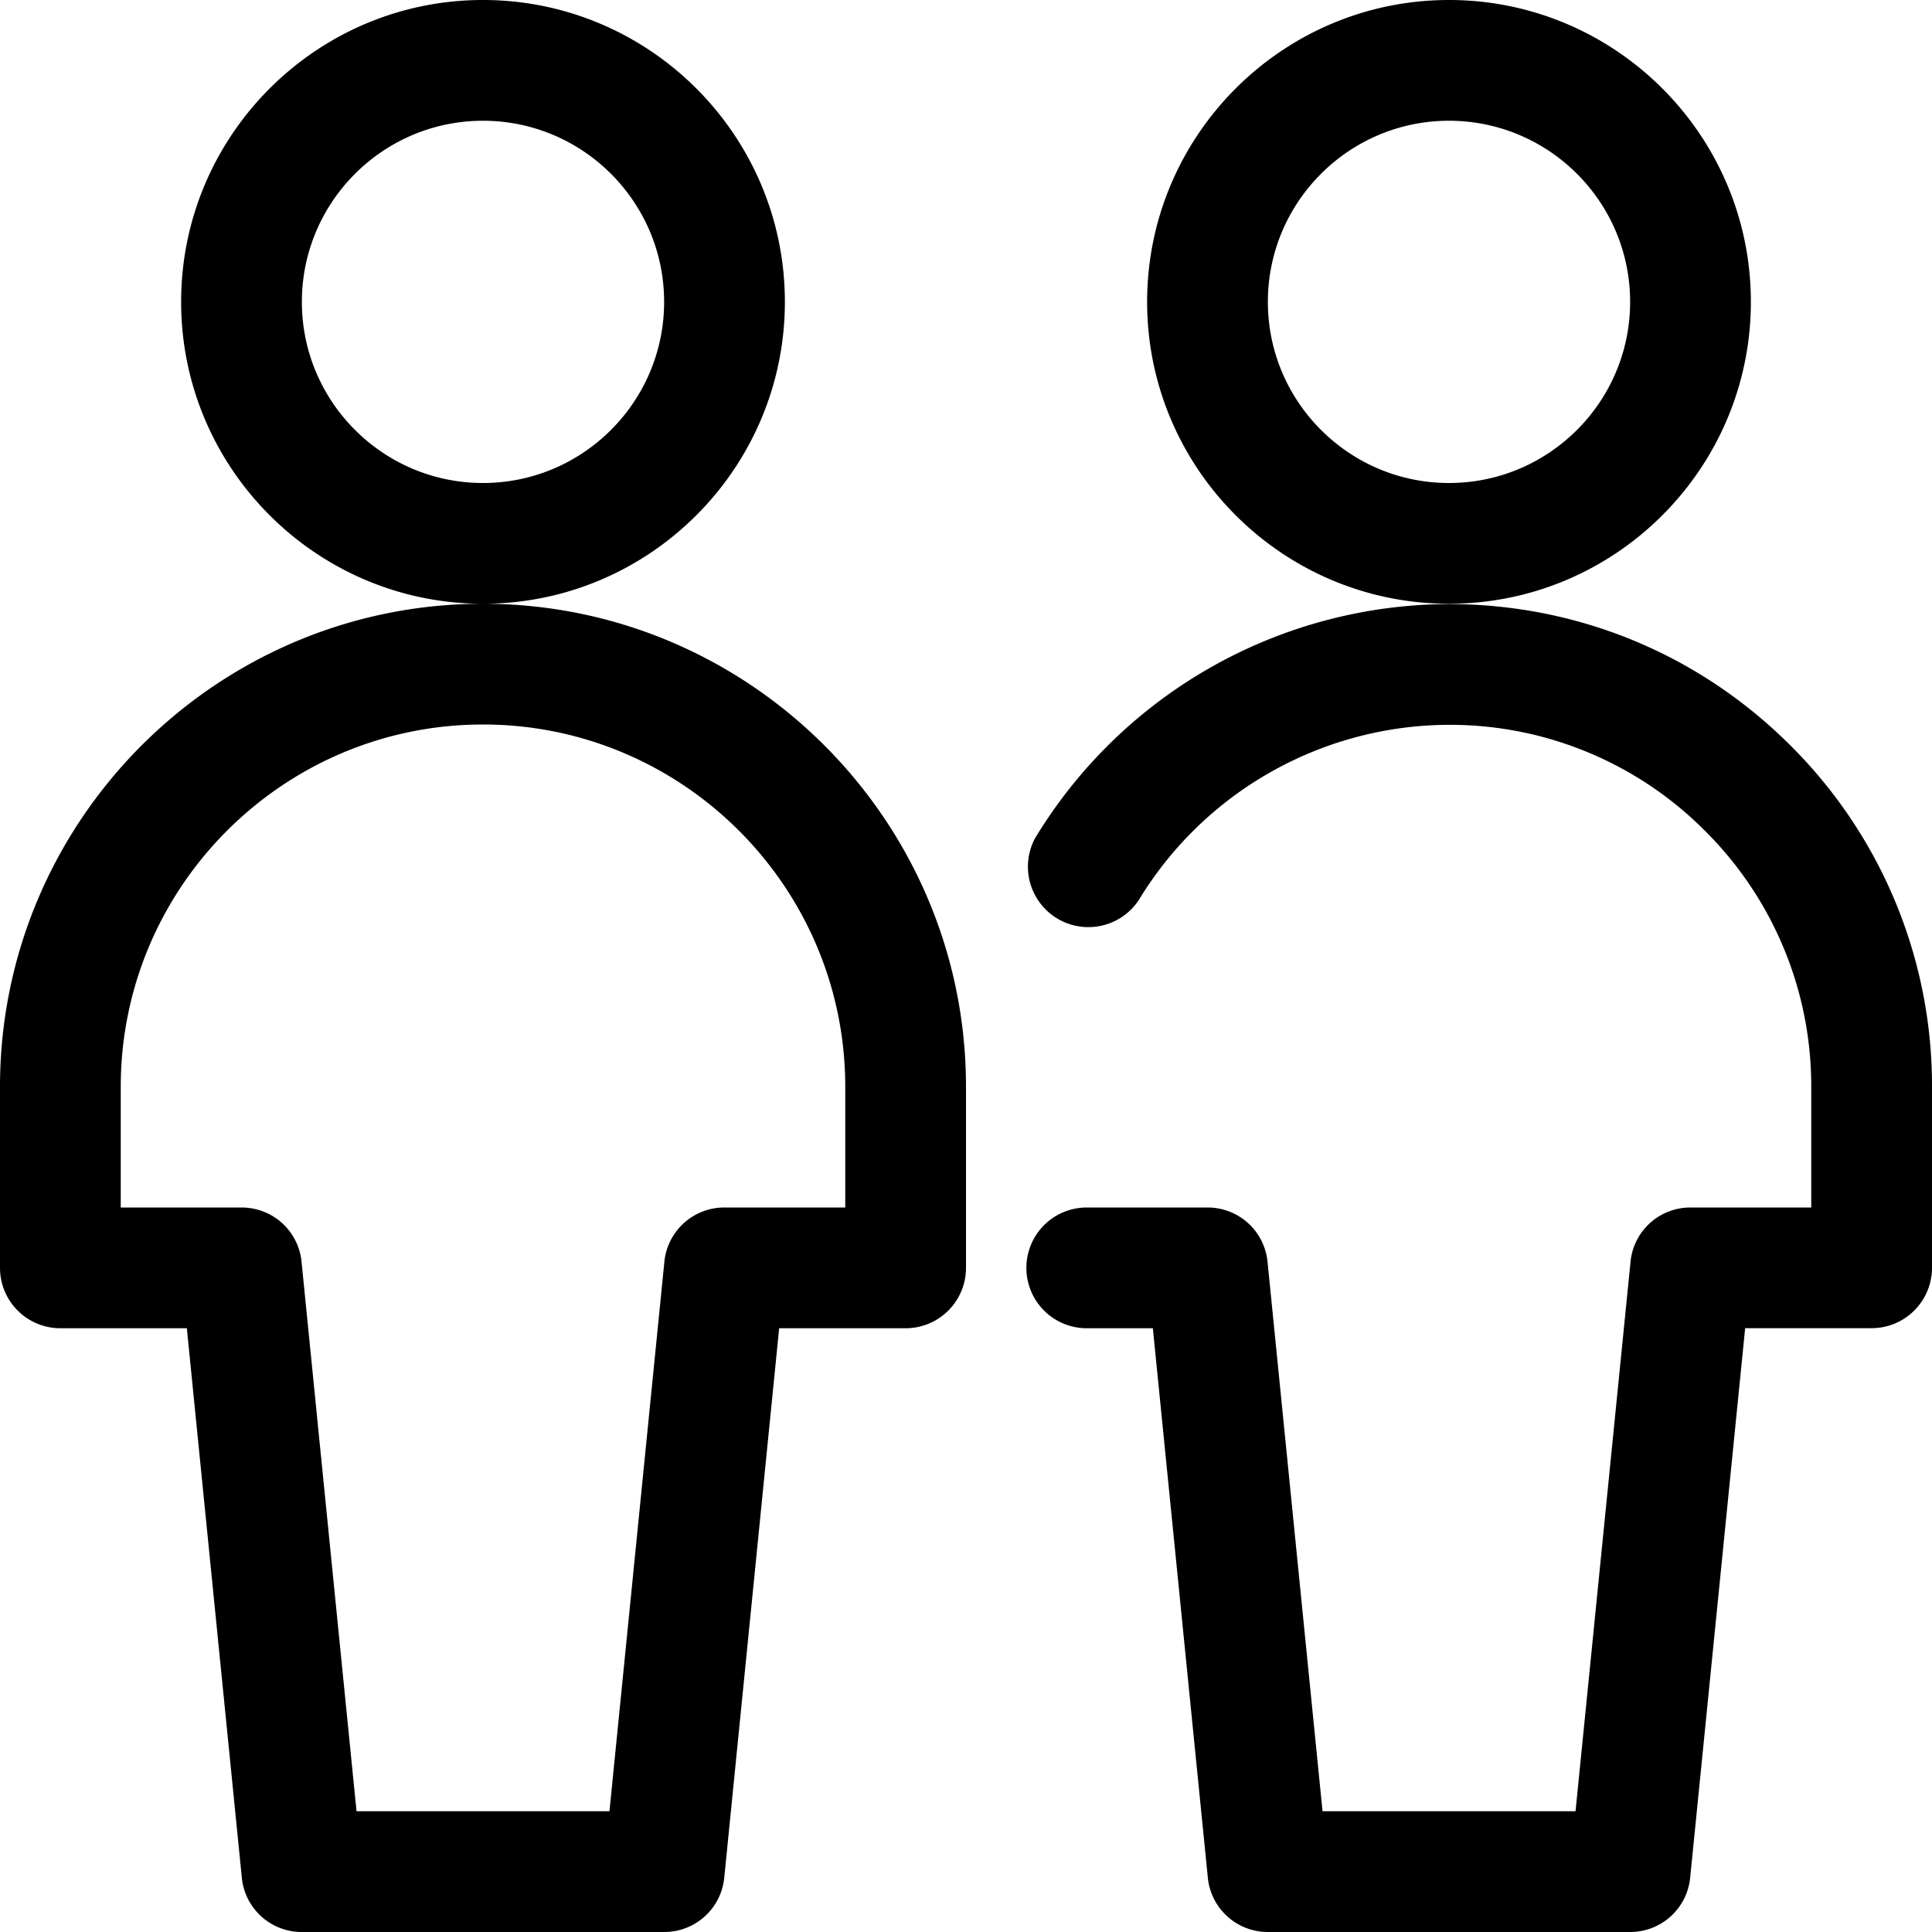 <svg xmlns="http://www.w3.org/2000/svg" width="19" height="19" viewBox="0 0 24 24"><path d="M6 7.5c-2.068 0-3.75-1.682-3.75-3.75S3.932 0 6 0s3.75 1.682 3.75 3.75S8.068 7.5 6 7.5zm0-6c-1.241 0-2.25 1.009-2.25 2.25S4.759 6 6 6s2.25-1.009 2.25-2.25S7.241 1.5 6 1.5zM3.75 24a.747.747 0 01-.746-.675L2.321 16.5H.75a.75.75 0 01-.75-.75V13.5c0-3.308 2.692-6 6-6s6 2.692 6 6v2.25a.75.75 0 01-.75.75H9.679l-.682 6.825A.748.748 0 018.25 24h-4.5zm3.821-1.5l.682-6.825A.748.748 0 019 15h1.5v-1.5C10.5 11.019 8.481 9 6 9s-4.5 2.019-4.5 4.5V15H3c.387 0 .708.29.746.675l.683 6.825h3.142zM18 7.5c-2.068 0-3.75-1.682-3.75-3.75S15.932 0 18 0s3.75 1.682 3.75 3.75S20.068 7.5 18 7.5zm0-6c-1.241 0-2.25 1.009-2.25 2.25S16.759 6 18 6s2.25-1.009 2.25-2.25S19.241 1.5 18 1.5zM15.75 24a.748.748 0 01-.746-.676l-.683-6.824H13.5a.75.75 0 010-1.5H15c.387 0 .708.291.746.676l.683 6.824h3.143l.683-6.825A.746.746 0 0121 15h1.5v-1.5a4.469 4.469 0 00-1.321-3.18A4.466 4.466 0 0018 9.004a4.523 4.523 0 00-3.857 2.182.751.751 0 01-1.286-.772 6.032 6.032 0 015.138-2.91c1.605 0 3.111.623 4.244 1.754A5.96 5.96 0 0124 13.499v2.25a.75.75 0 01-.75.75h-1.571l-.683 6.825a.748.748 0 01-.746.676h-4.5z"/></svg>